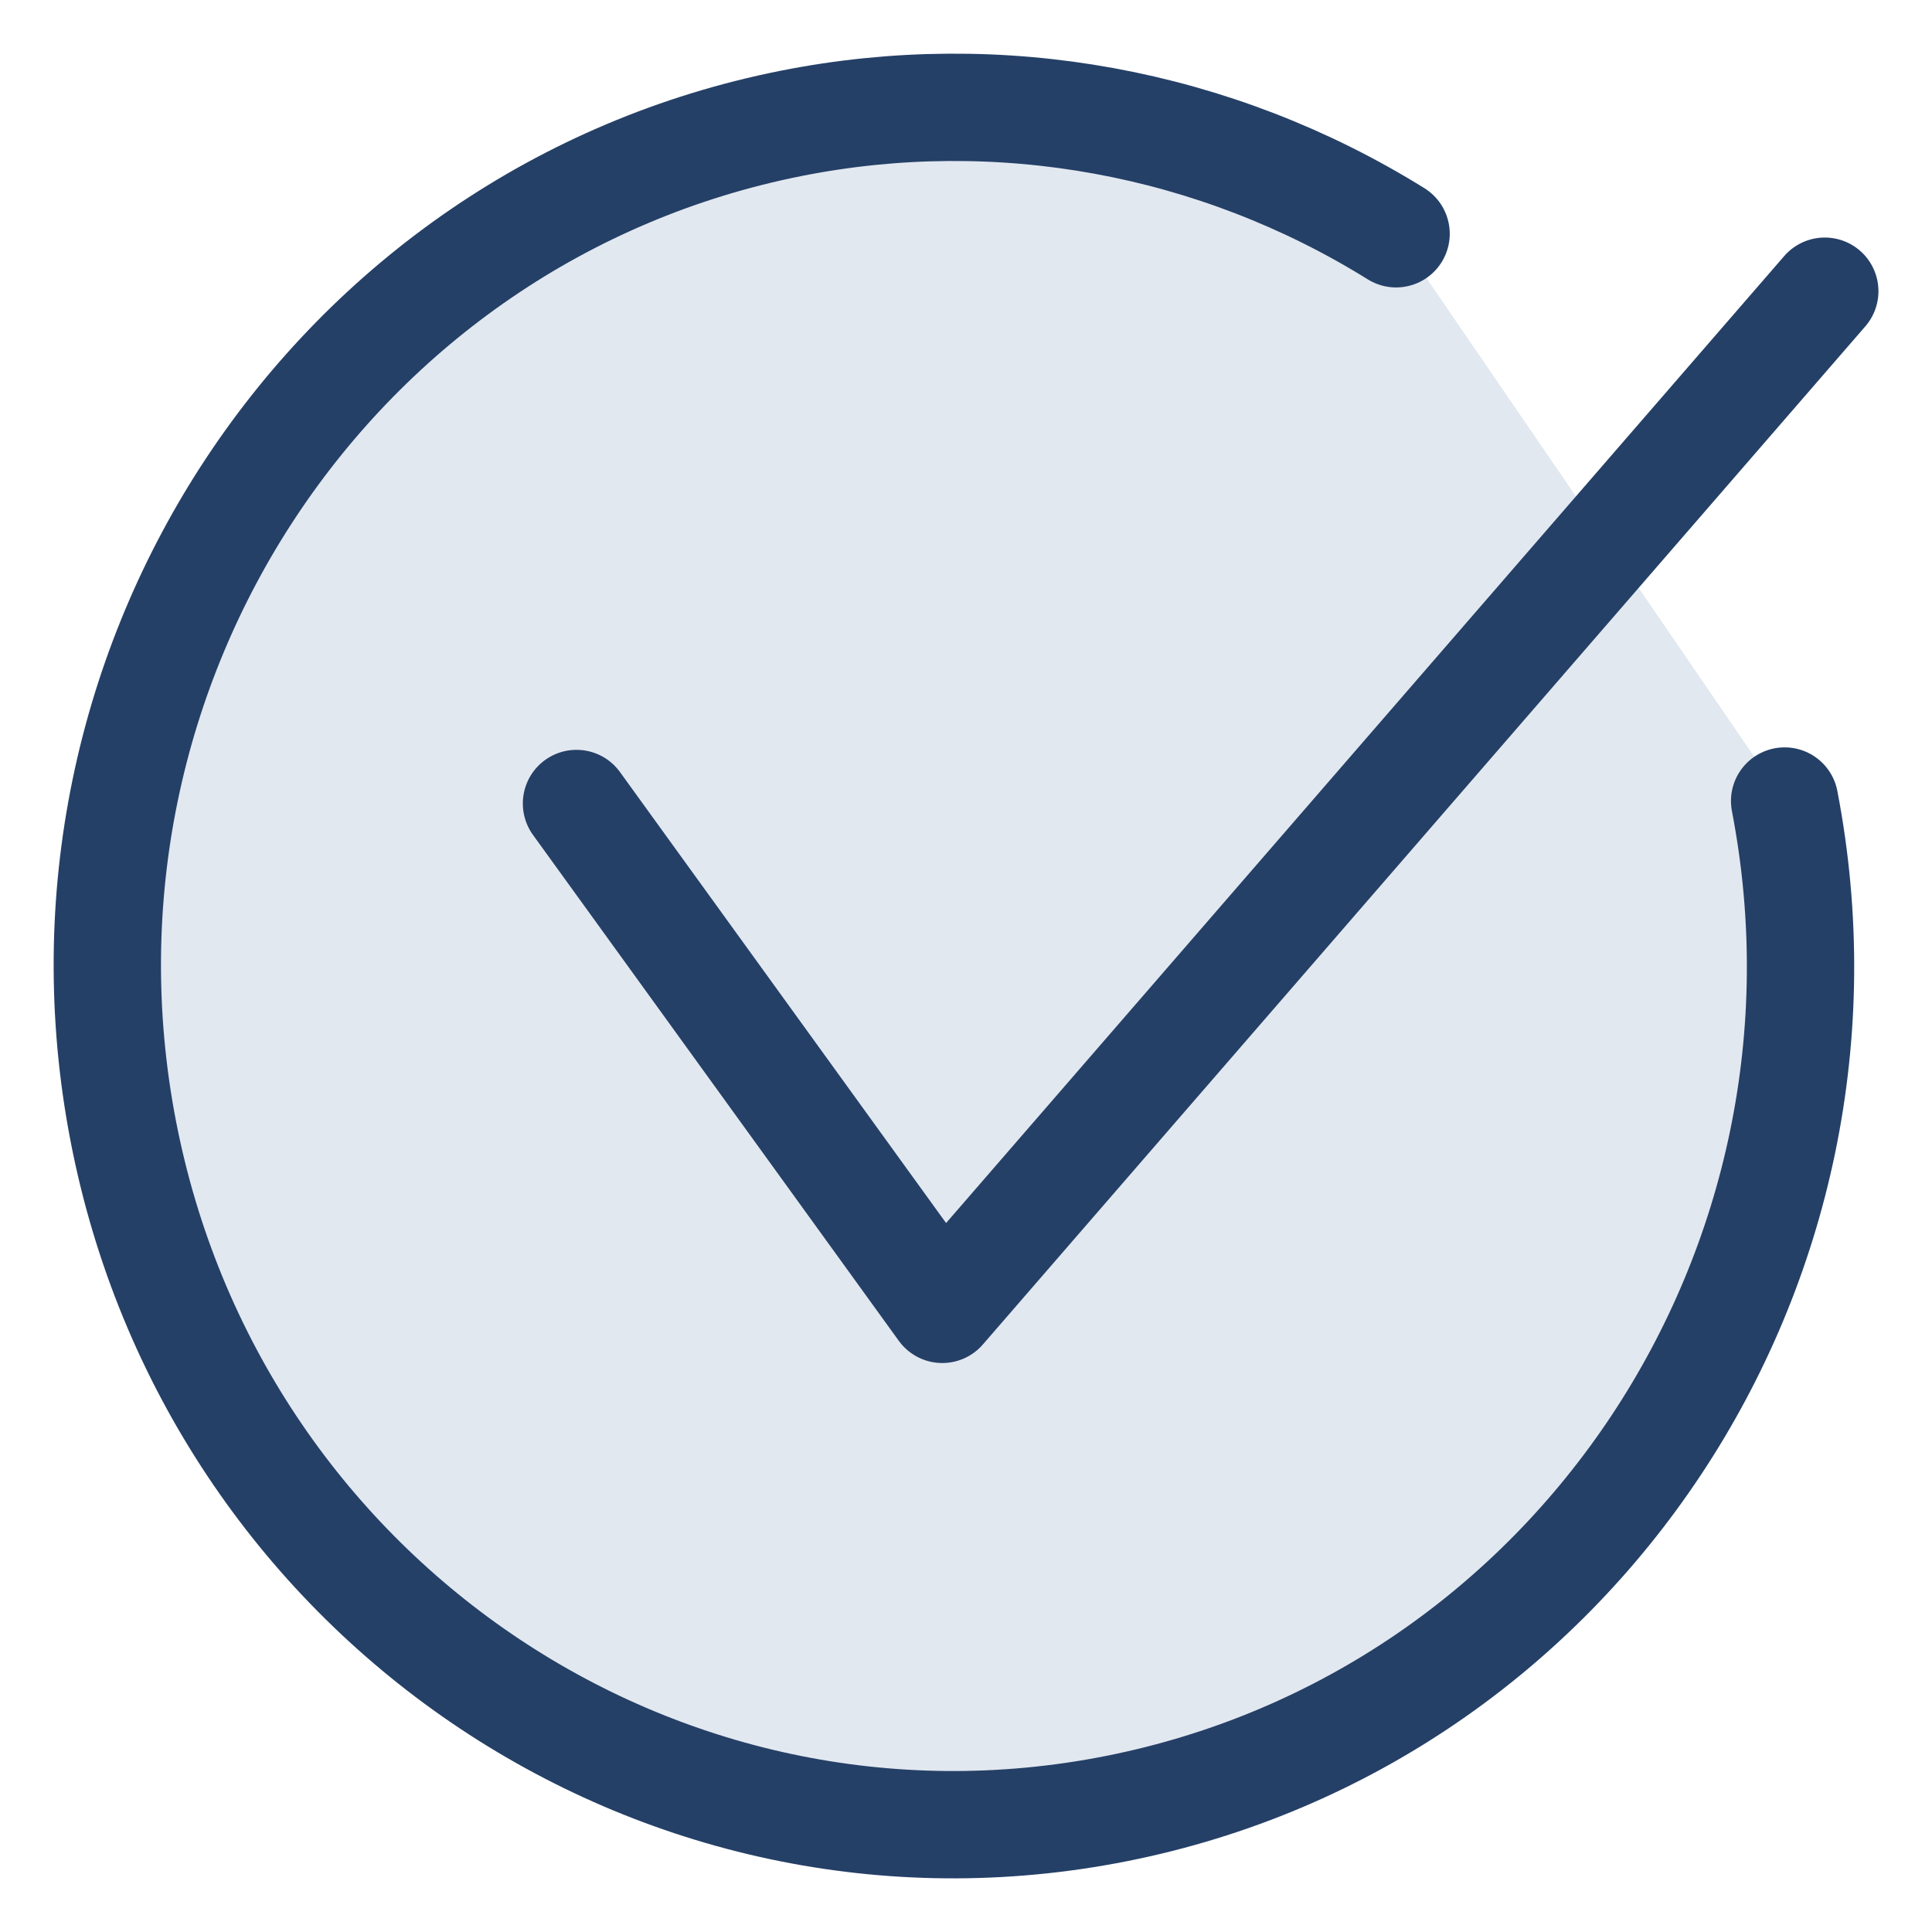 <svg width="18" height="18" viewBox="0 0 18 18" fill="none" xmlns="http://www.w3.org/2000/svg">
<path d="M16.627 7.463C17.463 11.798 14.677 16.001 10.402 16.85C6.128 17.698 1.985 14.871 1.148 10.536C0.312 6.2 3.098 1.998 7.373 1.149C9.312 0.764 11.323 1.131 13.007 2.178" fill="#E2E8F0"/>
<path d="M16.627 7.463C17.463 11.798 14.677 16.001 10.402 16.85C6.128 17.698 1.985 14.871 1.148 10.536C0.312 6.2 3.098 1.998 7.373 1.149C9.312 0.764 11.323 1.131 13.007 2.178" stroke="#254067" stroke-linecap="round" stroke-linejoin="round"/>
<path d="M5.371 7.486L8.779 12.199L17.001 2.713" stroke="#254067" stroke-linecap="round" stroke-linejoin="round"/>
</svg>
